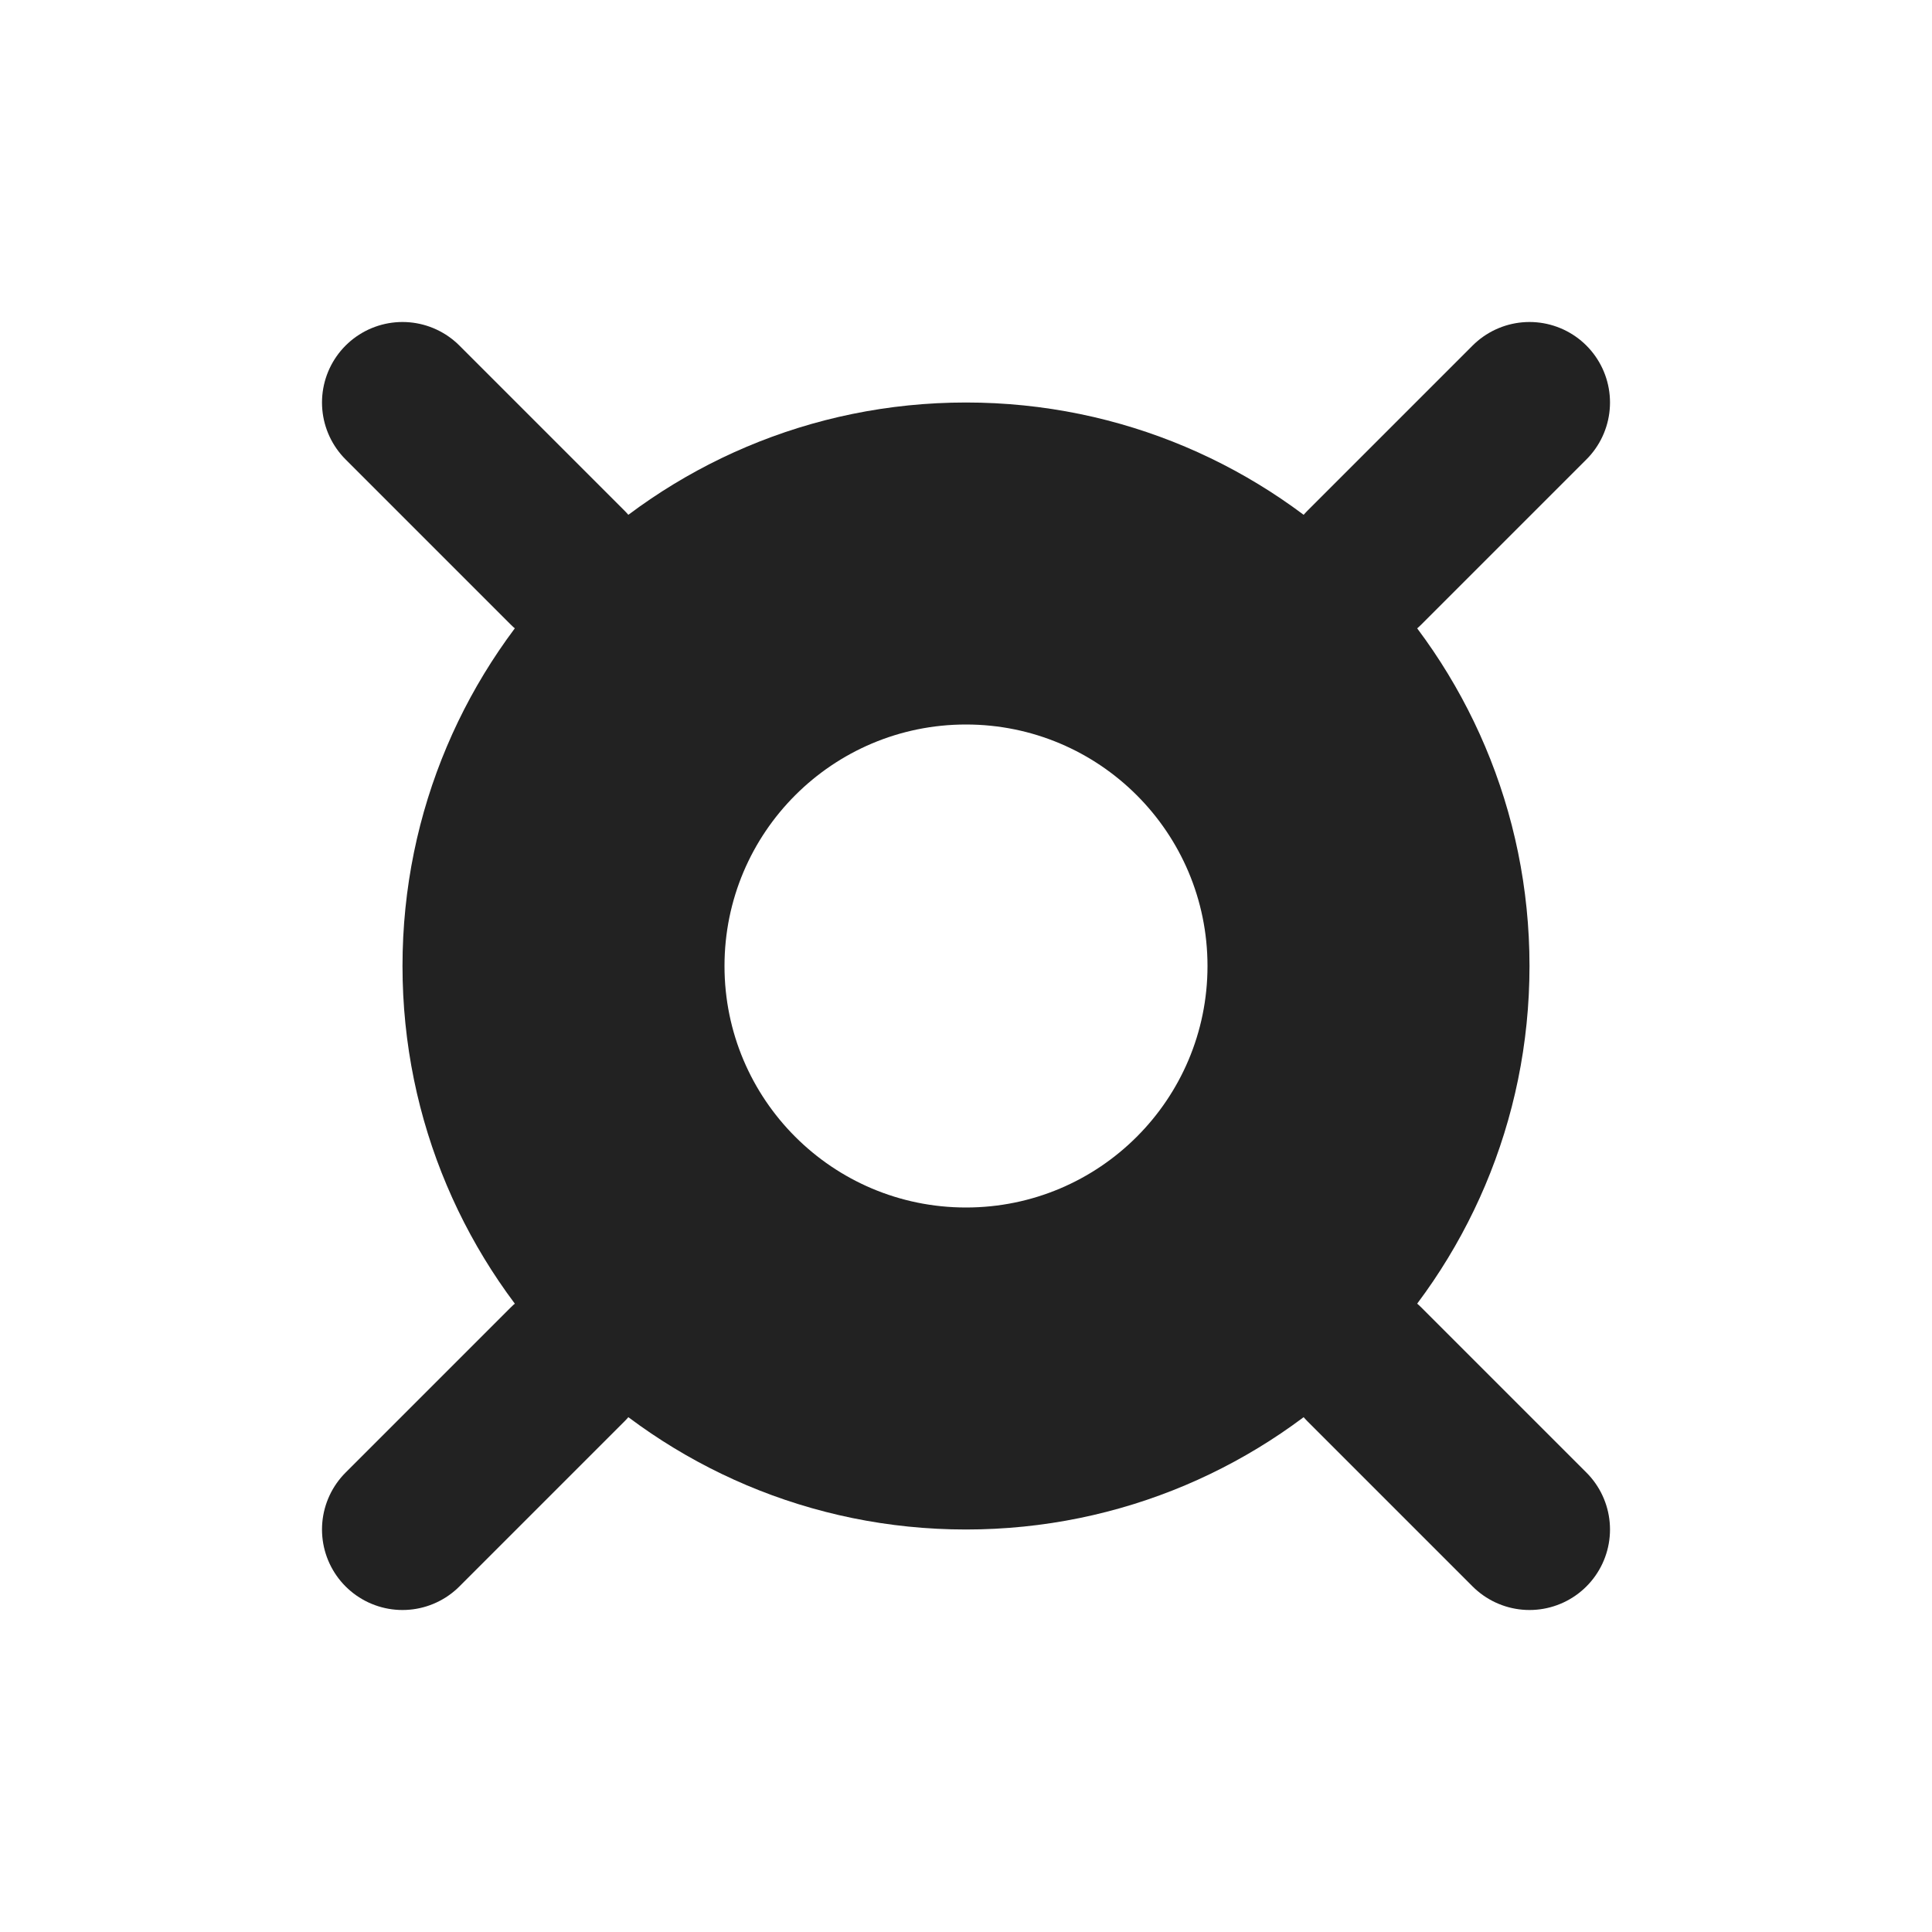 <?xml version="1.0" encoding="utf-8"?><!-- Uploaded to: SVG Repo, www.svgrepo.com, Generator: SVG Repo Mixer Tools -->
<svg width="800px" height="800px" viewBox="0 0 24 24" fill="none" xmlns="http://www.w3.org/2000/svg">
<path fill-rule="evenodd" clip-rule="evenodd" d="M12 19C15.866 19 19 15.866 19 12C19 8.134 15.866 5 12 5C8.134 5 5 8.134 5 12C5 15.866 8.134 19 12 19ZM12 15C13.657 15 15 13.657 15 12C15 10.343 13.657 9 12 9C10.343 9 9 10.343 9 12C9 13.657 10.343 15 12 15Z" fill="#222222"/>
<path d="M7.05 7.05L5 5" stroke="#222222" stroke-width="2" stroke-linecap="round"/>
<path d="M16.95 7.05L19 5" stroke="#222222" stroke-width="2" stroke-linecap="round"/>
<path d="M19 19L16.95 16.95" stroke="#222222" stroke-width="2" stroke-linecap="round"/>
<path d="M5 19L7.05 16.95" stroke="#222222" stroke-width="2" stroke-linecap="round"/>
</svg>